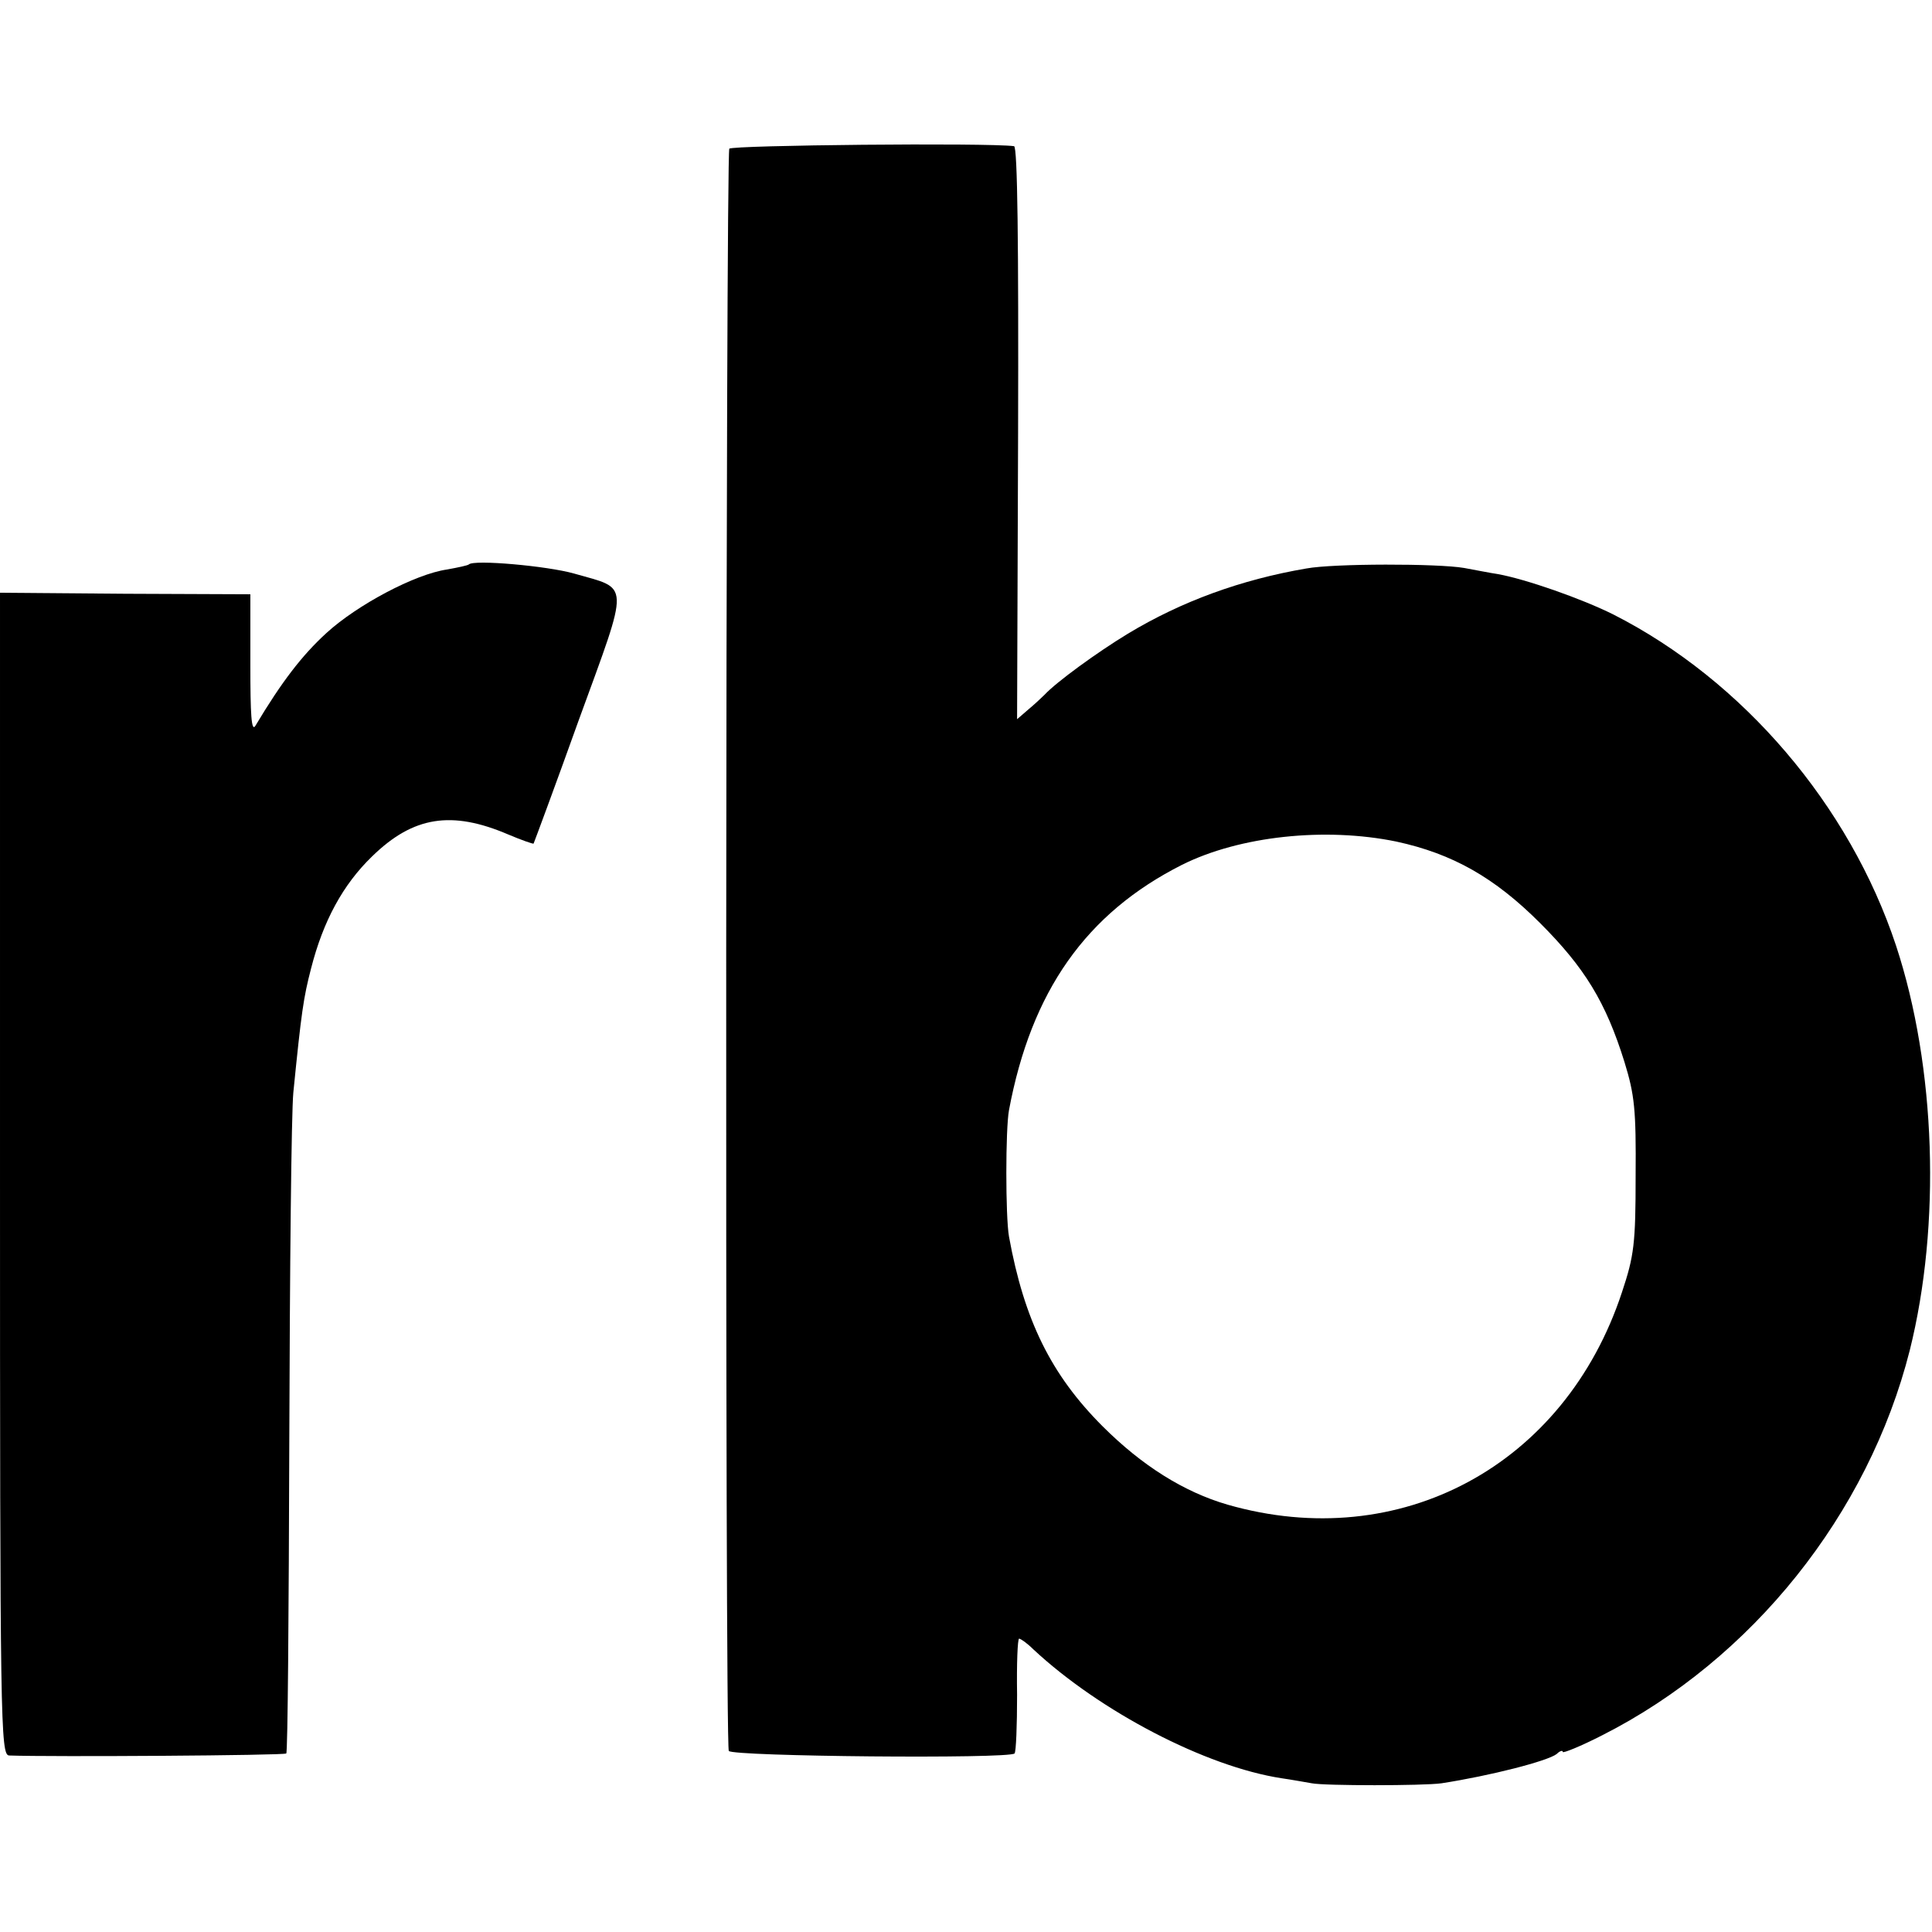 <?xml version="1.0" standalone="no"?>
<!DOCTYPE svg PUBLIC "-//W3C//DTD SVG 20010904//EN"
 "http://www.w3.org/TR/2001/REC-SVG-20010904/DTD/svg10.dtd">
<svg version="1.0" xmlns="http://www.w3.org/2000/svg"
 width="382pt" height="382pt" viewBox="0 0 382 382"
 preserveAspectRatio="xMidYMid meet">
<g transform="translate(0,382) scale(0.1,-0.1)"
fill="#000000" stroke="none">
<path d="M1442 3526 c-7 -13 -9 -3155 -1 -3168 7 -11 554 -16 565 -5 3 3 5 55
5 116 -1 61 1 111 4 111 3 0 16 -9 28 -21 132 -123 341 -232 491 -255 21 -3
48 -8 60 -10 25 -5 220 -5 256 0 97 15 210 44 228 58 6 6 12 8 12 4 0 -3 35
11 78 33 296 150 526 437 608 761 62 248 52 560 -27 800 -92 278 -303 525
-559 655 -62 31 -173 70 -229 80 -14 2 -44 8 -66 12 -52 9 -258 9 -312 -1
-129 -22 -247 -65 -353 -129 -61 -37 -142 -96 -165 -121 -6 -6 -20 -19 -32
-29 l-22 -19 2 566 c1 371 -1 566 -8 567 -53 7 -558 2 -563 -5z m1319 -1370
c111 -24 194 -71 284 -161 88 -88 130 -156 167 -275 20 -65 23 -94 22 -225 0
-134 -3 -158 -27 -230 -113 -343 -439 -518 -780 -420 -86 25 -169 77 -247 155
-102 102 -155 210 -185 375 -7 40 -7 212 0 250 44 235 152 389 342 485 114 57
283 75 424 46z"/>
<path d="M927 2704 c-2 -2 -21 -6 -43 -10 -63 -9 -178 -70 -239 -126 -48 -44
-88 -96 -140 -183 -8 -13 -10 22 -10 121 l0 139 -247 1 -248 2 0 -1149 c0
-1087 1 -1149 18 -1150 82 -3 545 0 548 4 3 2 5 281 6 618 1 338 4 648 8 689
16 160 20 187 35 245 24 94 63 166 121 222 81 79 157 91 269 43 26 -11 49 -19
50 -18 1 2 42 112 90 246 101 277 101 256 -10 288 -53 15 -198 28 -208 18z"/>
</g>
</svg>
